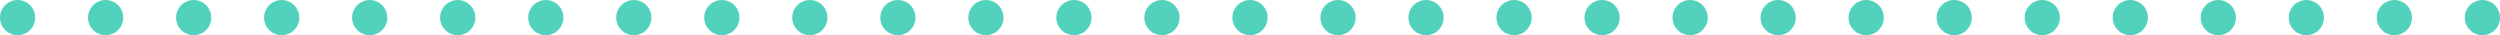 <svg xmlns="http://www.w3.org/2000/svg" width="284" height="4" viewBox="0 0 284 4">
    <g fill="#52D2BC" fill-rule="evenodd">
        <circle cx="2" cy="2" r="2"/>
        <circle cx="12" cy="2" r="2"/>
        <circle cx="22" cy="2" r="2"/>
        <circle cx="32" cy="2" r="2"/>
        <circle cx="42" cy="2" r="2"/>
        <circle cx="52" cy="2" r="2"/>
        <circle cx="62" cy="2" r="2"/>
        <circle cx="72" cy="2" r="2"/>
        <circle cx="82" cy="2" r="2"/>
        <circle cx="92" cy="2" r="2"/>
        <circle cx="102" cy="2" r="2"/>
        <circle cx="112" cy="2" r="2"/>
        <circle cx="122" cy="2" r="2"/>
        <circle cx="132" cy="2" r="2"/>
        <circle cx="142" cy="2" r="2"/>
        <circle cx="152" cy="2" r="2"/>
        <circle cx="162" cy="2" r="2"/>
        <circle cx="172" cy="2" r="2"/>
        <circle cx="182" cy="2" r="2"/>
        <circle cx="192" cy="2" r="2"/>
        <circle cx="202" cy="2" r="2"/>
        <circle cx="212" cy="2" r="2"/>
        <circle cx="222" cy="2" r="2"/>
        <circle cx="232" cy="2" r="2"/>
        <circle cx="242" cy="2" r="2"/>
        <circle cx="252" cy="2" r="2"/>
        <circle cx="262" cy="2" r="2"/>
        <circle cx="272" cy="2" r="2"/>
        <circle cx="282" cy="2" r="2"/>
    </g>
</svg>

